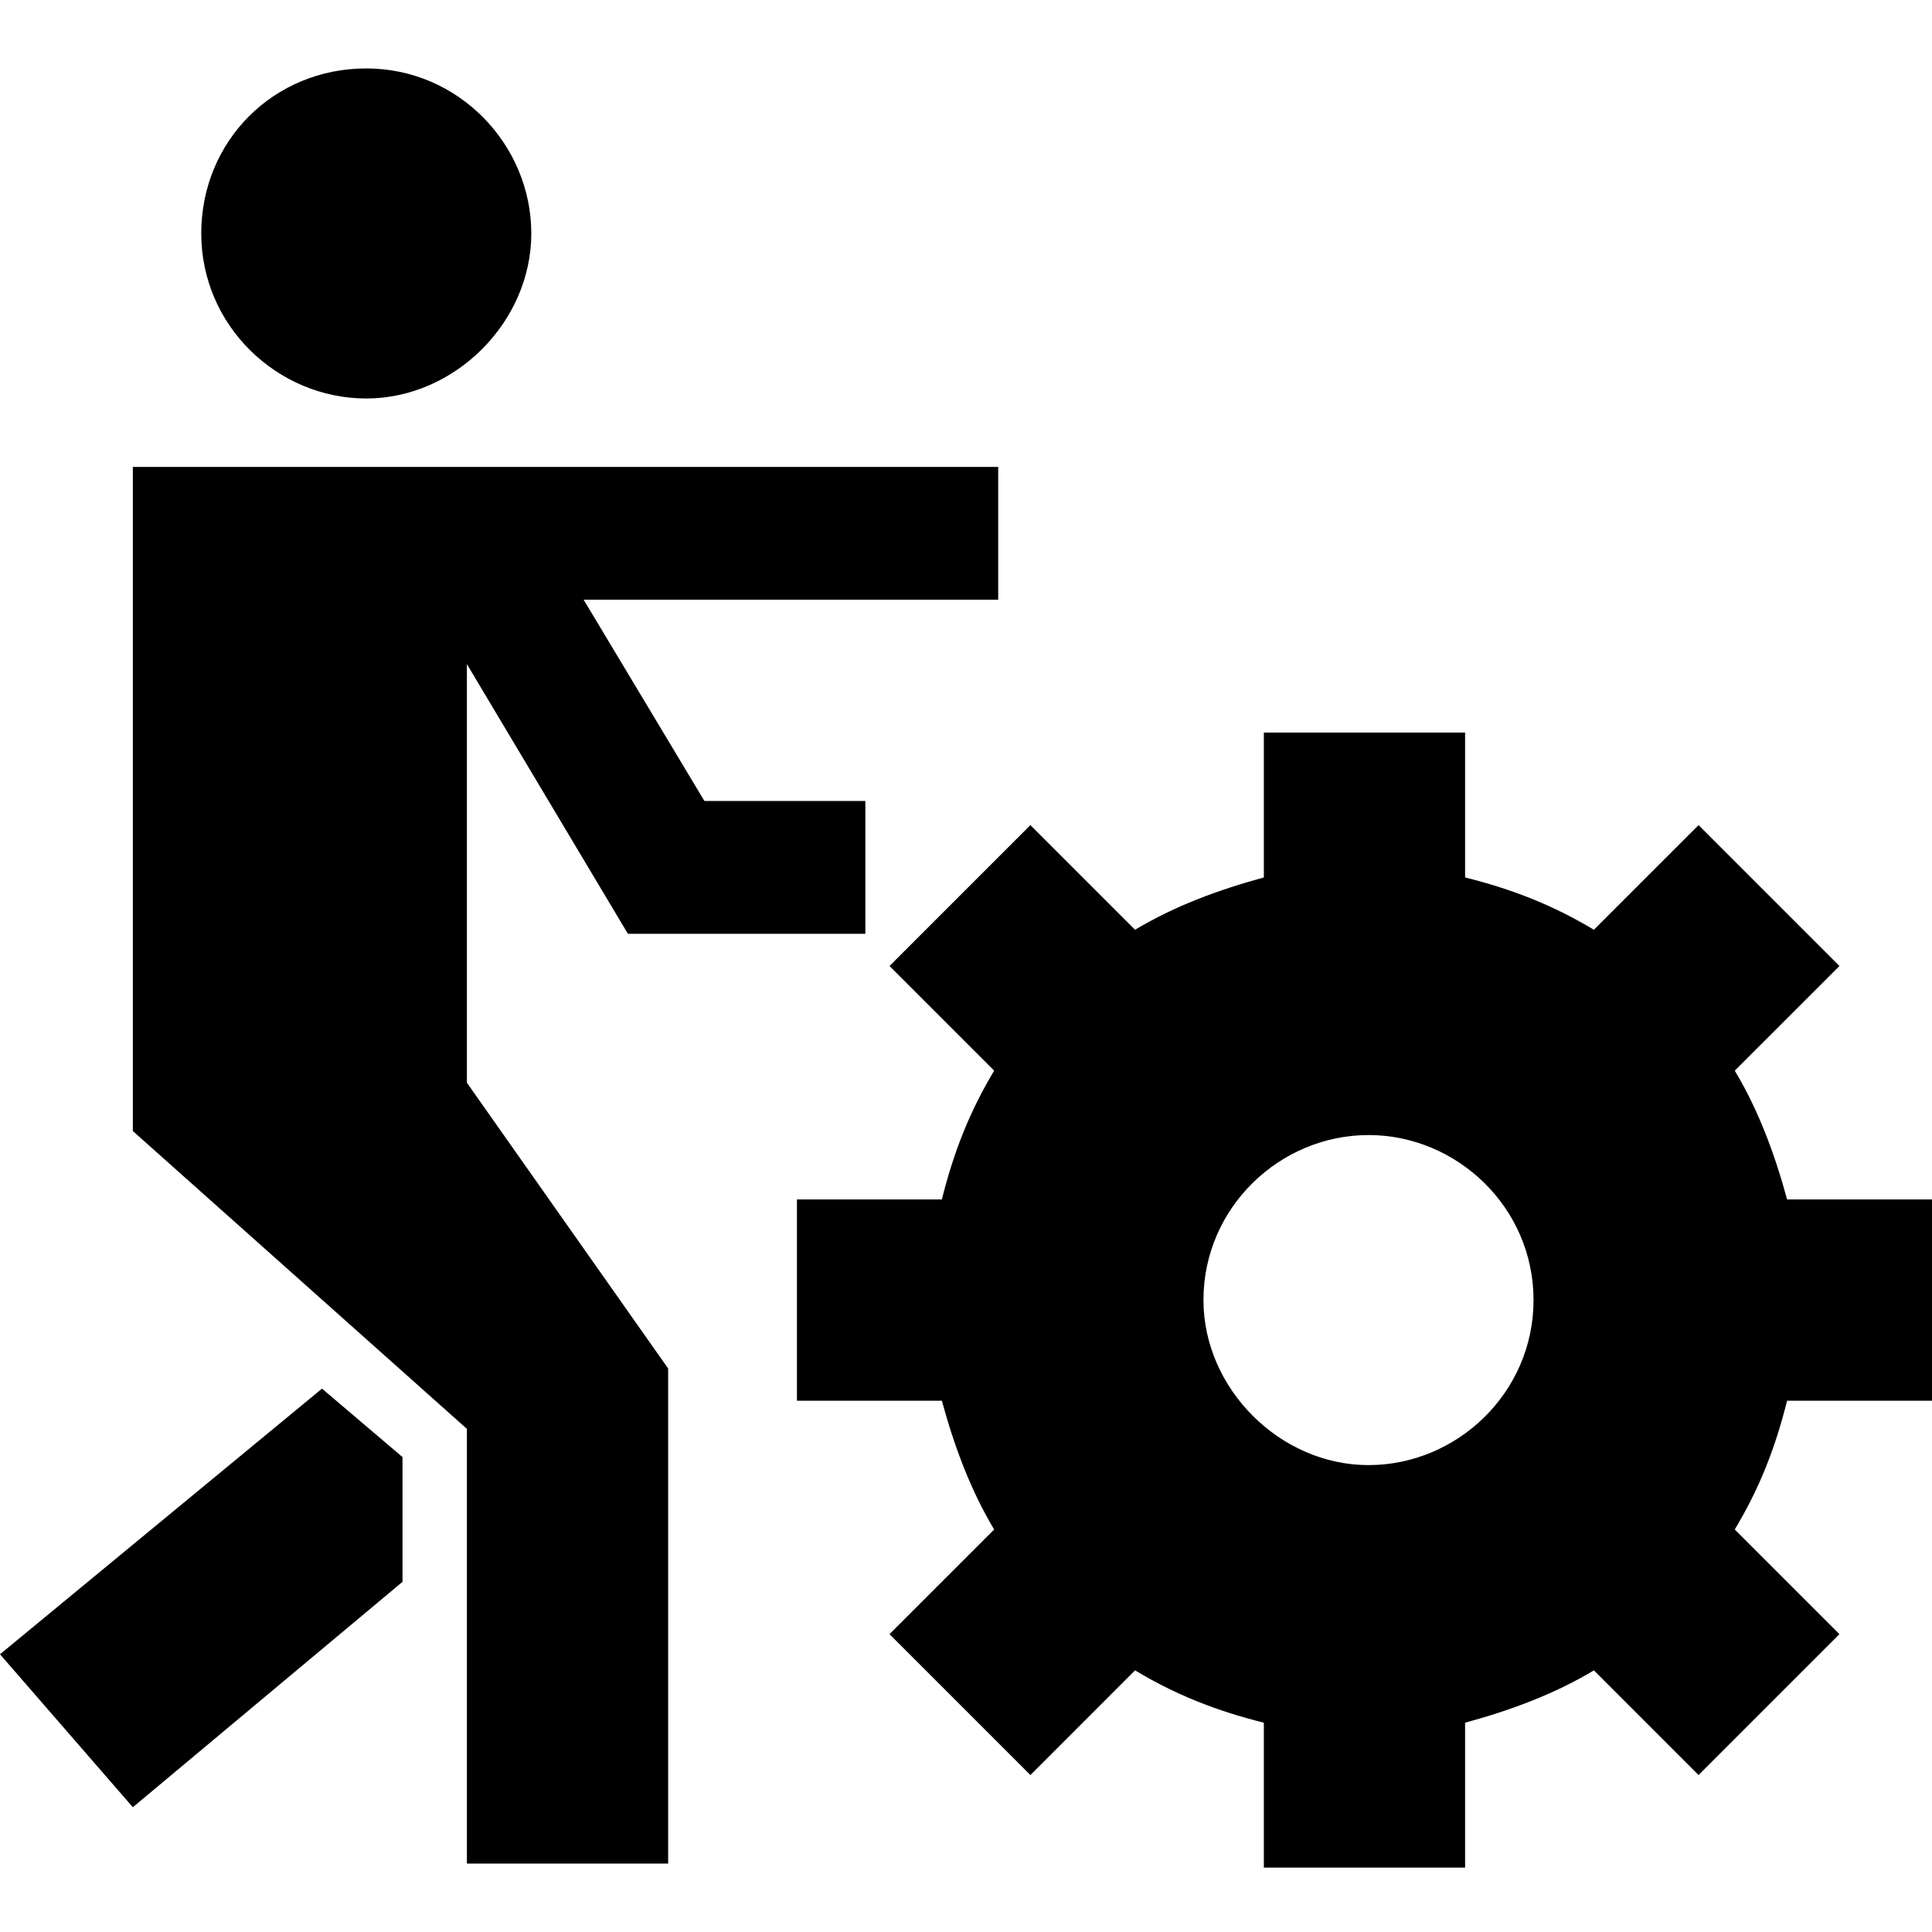 <svg width="90" height="90" viewBox="0 0 90 90" fill="none" xmlns="http://www.w3.org/2000/svg">
<path d="M15 64.688L0 77.062L6.188 84.188L18.75 73.688V67.875L15 64.688H15ZM17.062 3.188C21.375 3.188 24.75 6.75 24.75 10.875C24.75 15 21.188 18.563 17.062 18.563C12.937 18.563 9.375 15.188 9.375 10.875C9.375 6.562 12.75 3.188 17.062 3.188ZM90 65.25V55.875H83.25C82.688 53.812 81.938 51.75 80.812 49.875L85.688 45L79.125 38.437L74.25 43.312C72.375 42.187 70.5 41.437 68.25 40.875V34.125H58.875V40.875C56.812 41.437 54.75 42.187 52.875 43.312L48 38.437L41.437 45L46.312 49.875C45.187 51.75 44.437 53.625 43.875 55.875H37.125V65.25H43.875C44.437 67.312 45.187 69.375 46.312 71.25L41.437 76.125L48 82.688L52.875 77.812C54.75 78.938 56.625 79.688 58.875 80.25V87H68.25V80.25C70.312 79.688 72.375 78.938 74.25 77.812L79.125 82.688L85.688 76.125L80.812 71.25C81.938 69.375 82.688 67.5 83.25 65.25H90ZM71.438 60.562C71.438 64.875 67.875 68.25 63.75 68.25C59.625 68.25 56.062 64.688 56.062 60.562C56.062 56.25 59.625 52.875 63.75 52.875C67.875 52.875 71.438 56.25 71.438 60.562ZM46.5 21.75H6.188V52.688L21.75 66.562V86.812H31.125V63.75L21.75 50.438V30.938L29.25 43.5H40.312V37.312H32.813L27.188 27.937H46.5V21.75Z" fill="black"/>
</svg>
